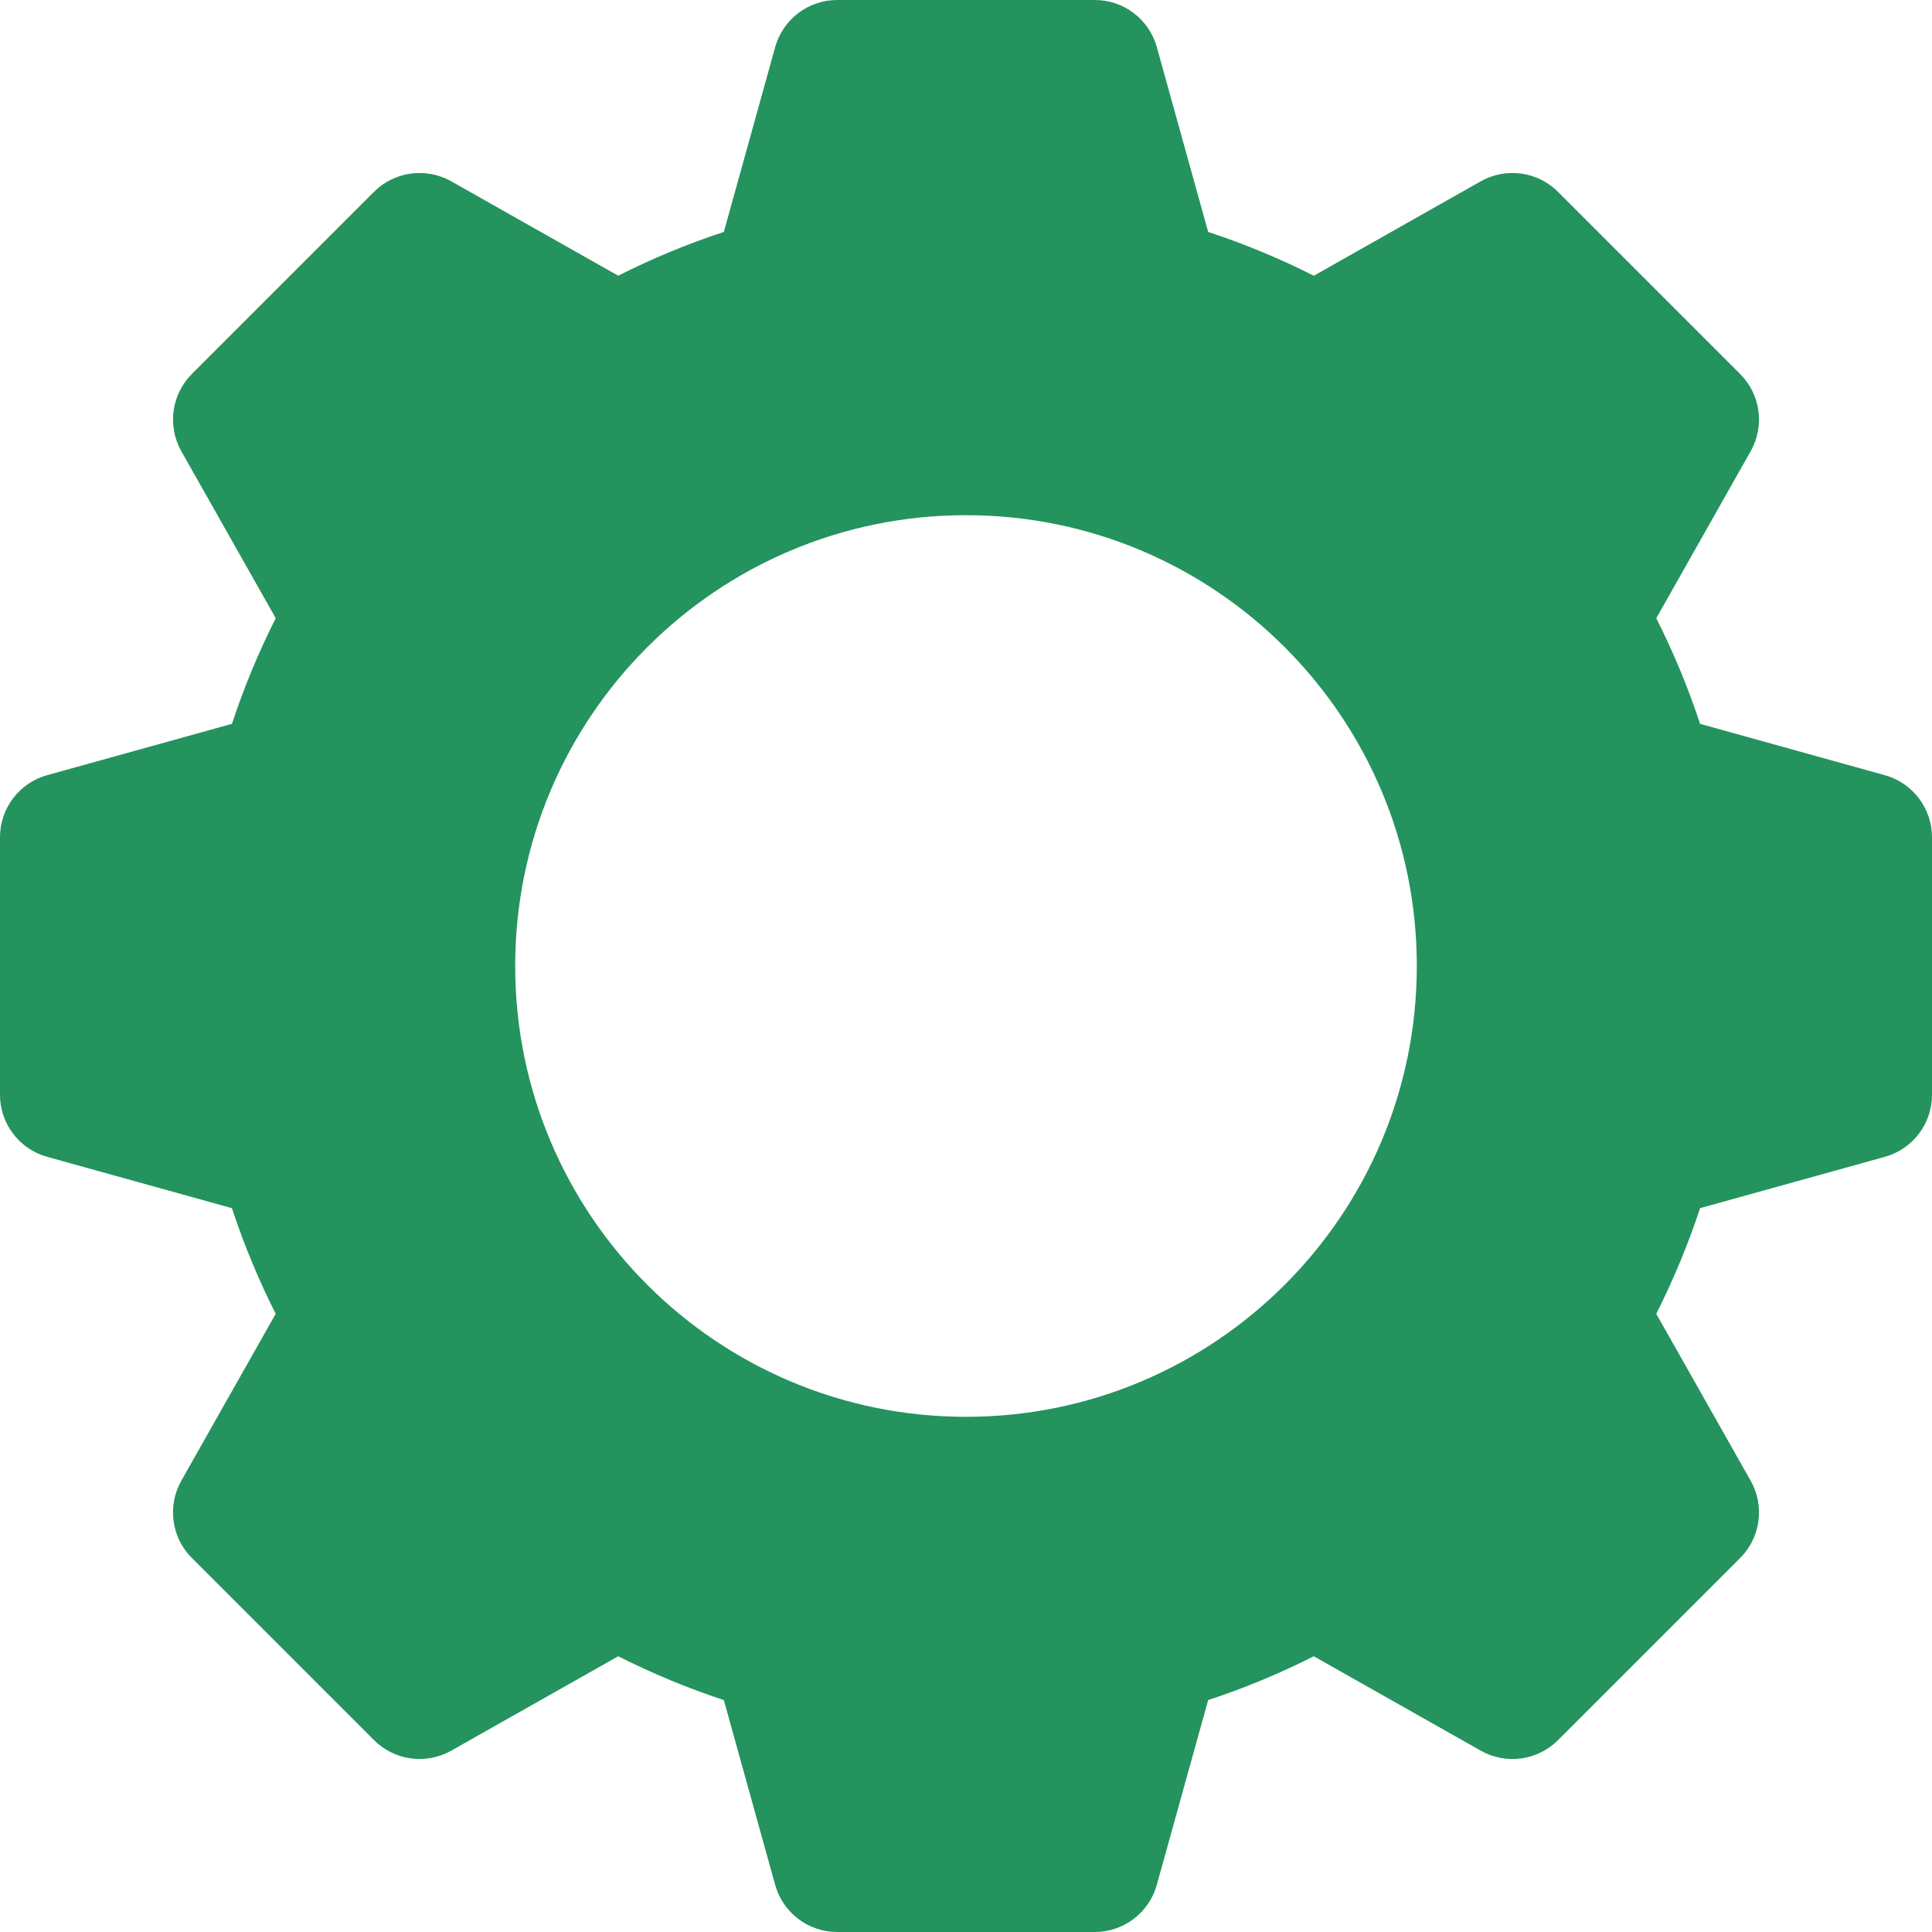 <?xml version="1.0" encoding="UTF-8"?> <svg xmlns="http://www.w3.org/2000/svg" width="50" height="50" viewBox="0 0 50 50" fill="none"><path fill-rule="evenodd" clip-rule="evenodd" d="M20.061 1.221C20.158 0.87 20.368 0.56 20.658 0.34C20.948 0.119 21.302 2.1079e-05 21.667 0H28.333C28.698 2.1079e-05 29.052 0.119 29.342 0.34C29.632 0.56 29.842 0.87 29.939 1.221L31.267 6.003C32.212 6.313 33.125 6.693 34.001 7.136L38.322 4.692C38.639 4.513 39.006 4.443 39.367 4.492C39.728 4.541 40.063 4.707 40.321 4.965L45.035 9.679C45.292 9.937 45.459 10.272 45.508 10.632C45.557 10.993 45.487 11.36 45.307 11.678L42.864 16C43.307 16.876 43.687 17.789 43.998 18.733L48.779 20.062C49.13 20.159 49.439 20.369 49.66 20.659C49.88 20.948 50 21.302 50 21.667V28.333C50 28.698 49.881 29.052 49.66 29.342C49.44 29.632 49.13 29.842 48.779 29.939L43.998 31.267C43.688 32.206 43.309 33.119 42.864 34.001L45.307 38.322C45.487 38.639 45.557 39.006 45.508 39.367C45.459 39.728 45.293 40.063 45.035 40.321L40.321 45.035C40.063 45.292 39.728 45.459 39.368 45.508C39.007 45.557 38.64 45.487 38.322 45.307L34 42.864C33.124 43.307 32.211 43.687 31.267 43.998L29.938 48.779C29.841 49.13 29.631 49.439 29.341 49.66C29.052 49.88 28.698 50 28.333 50H21.667C21.302 50 20.948 49.881 20.658 49.66C20.368 49.44 20.158 49.13 20.061 48.779L18.733 43.998C17.794 43.688 16.881 43.309 15.999 42.864L11.678 45.307C11.361 45.486 10.993 45.556 10.633 45.507C10.272 45.458 9.937 45.292 9.679 45.035L4.965 40.321C4.707 40.063 4.541 39.728 4.492 39.367C4.443 39.006 4.513 38.639 4.692 38.322L7.135 34.001C6.69 33.119 6.311 32.206 6.002 31.267L1.221 29.939C0.87 29.842 0.56 29.632 0.34 29.342C0.119 29.052 2.1079e-05 28.698 0 28.333V21.667C2.1079e-05 21.302 0.119 20.948 0.34 20.658C0.56 20.368 0.87 20.158 1.221 20.061L6.003 18.733C6.312 17.794 6.691 16.881 7.136 15.999L4.693 11.678C4.514 11.361 4.444 10.993 4.493 10.633C4.542 10.272 4.708 9.937 4.965 9.679L9.679 4.965C9.937 4.707 10.272 4.541 10.633 4.492C10.994 4.443 11.361 4.513 11.678 4.692L15.999 7.135C16.881 6.69 17.794 6.311 18.733 6.002L20.061 1.221ZM25 13.333C31.443 13.333 36.667 18.557 36.667 25C36.667 31.443 31.443 36.667 25 36.667C18.557 36.667 13.333 31.443 13.333 25C13.333 18.557 18.557 13.333 25 13.333Z" fill="#24935E"></path></svg> 